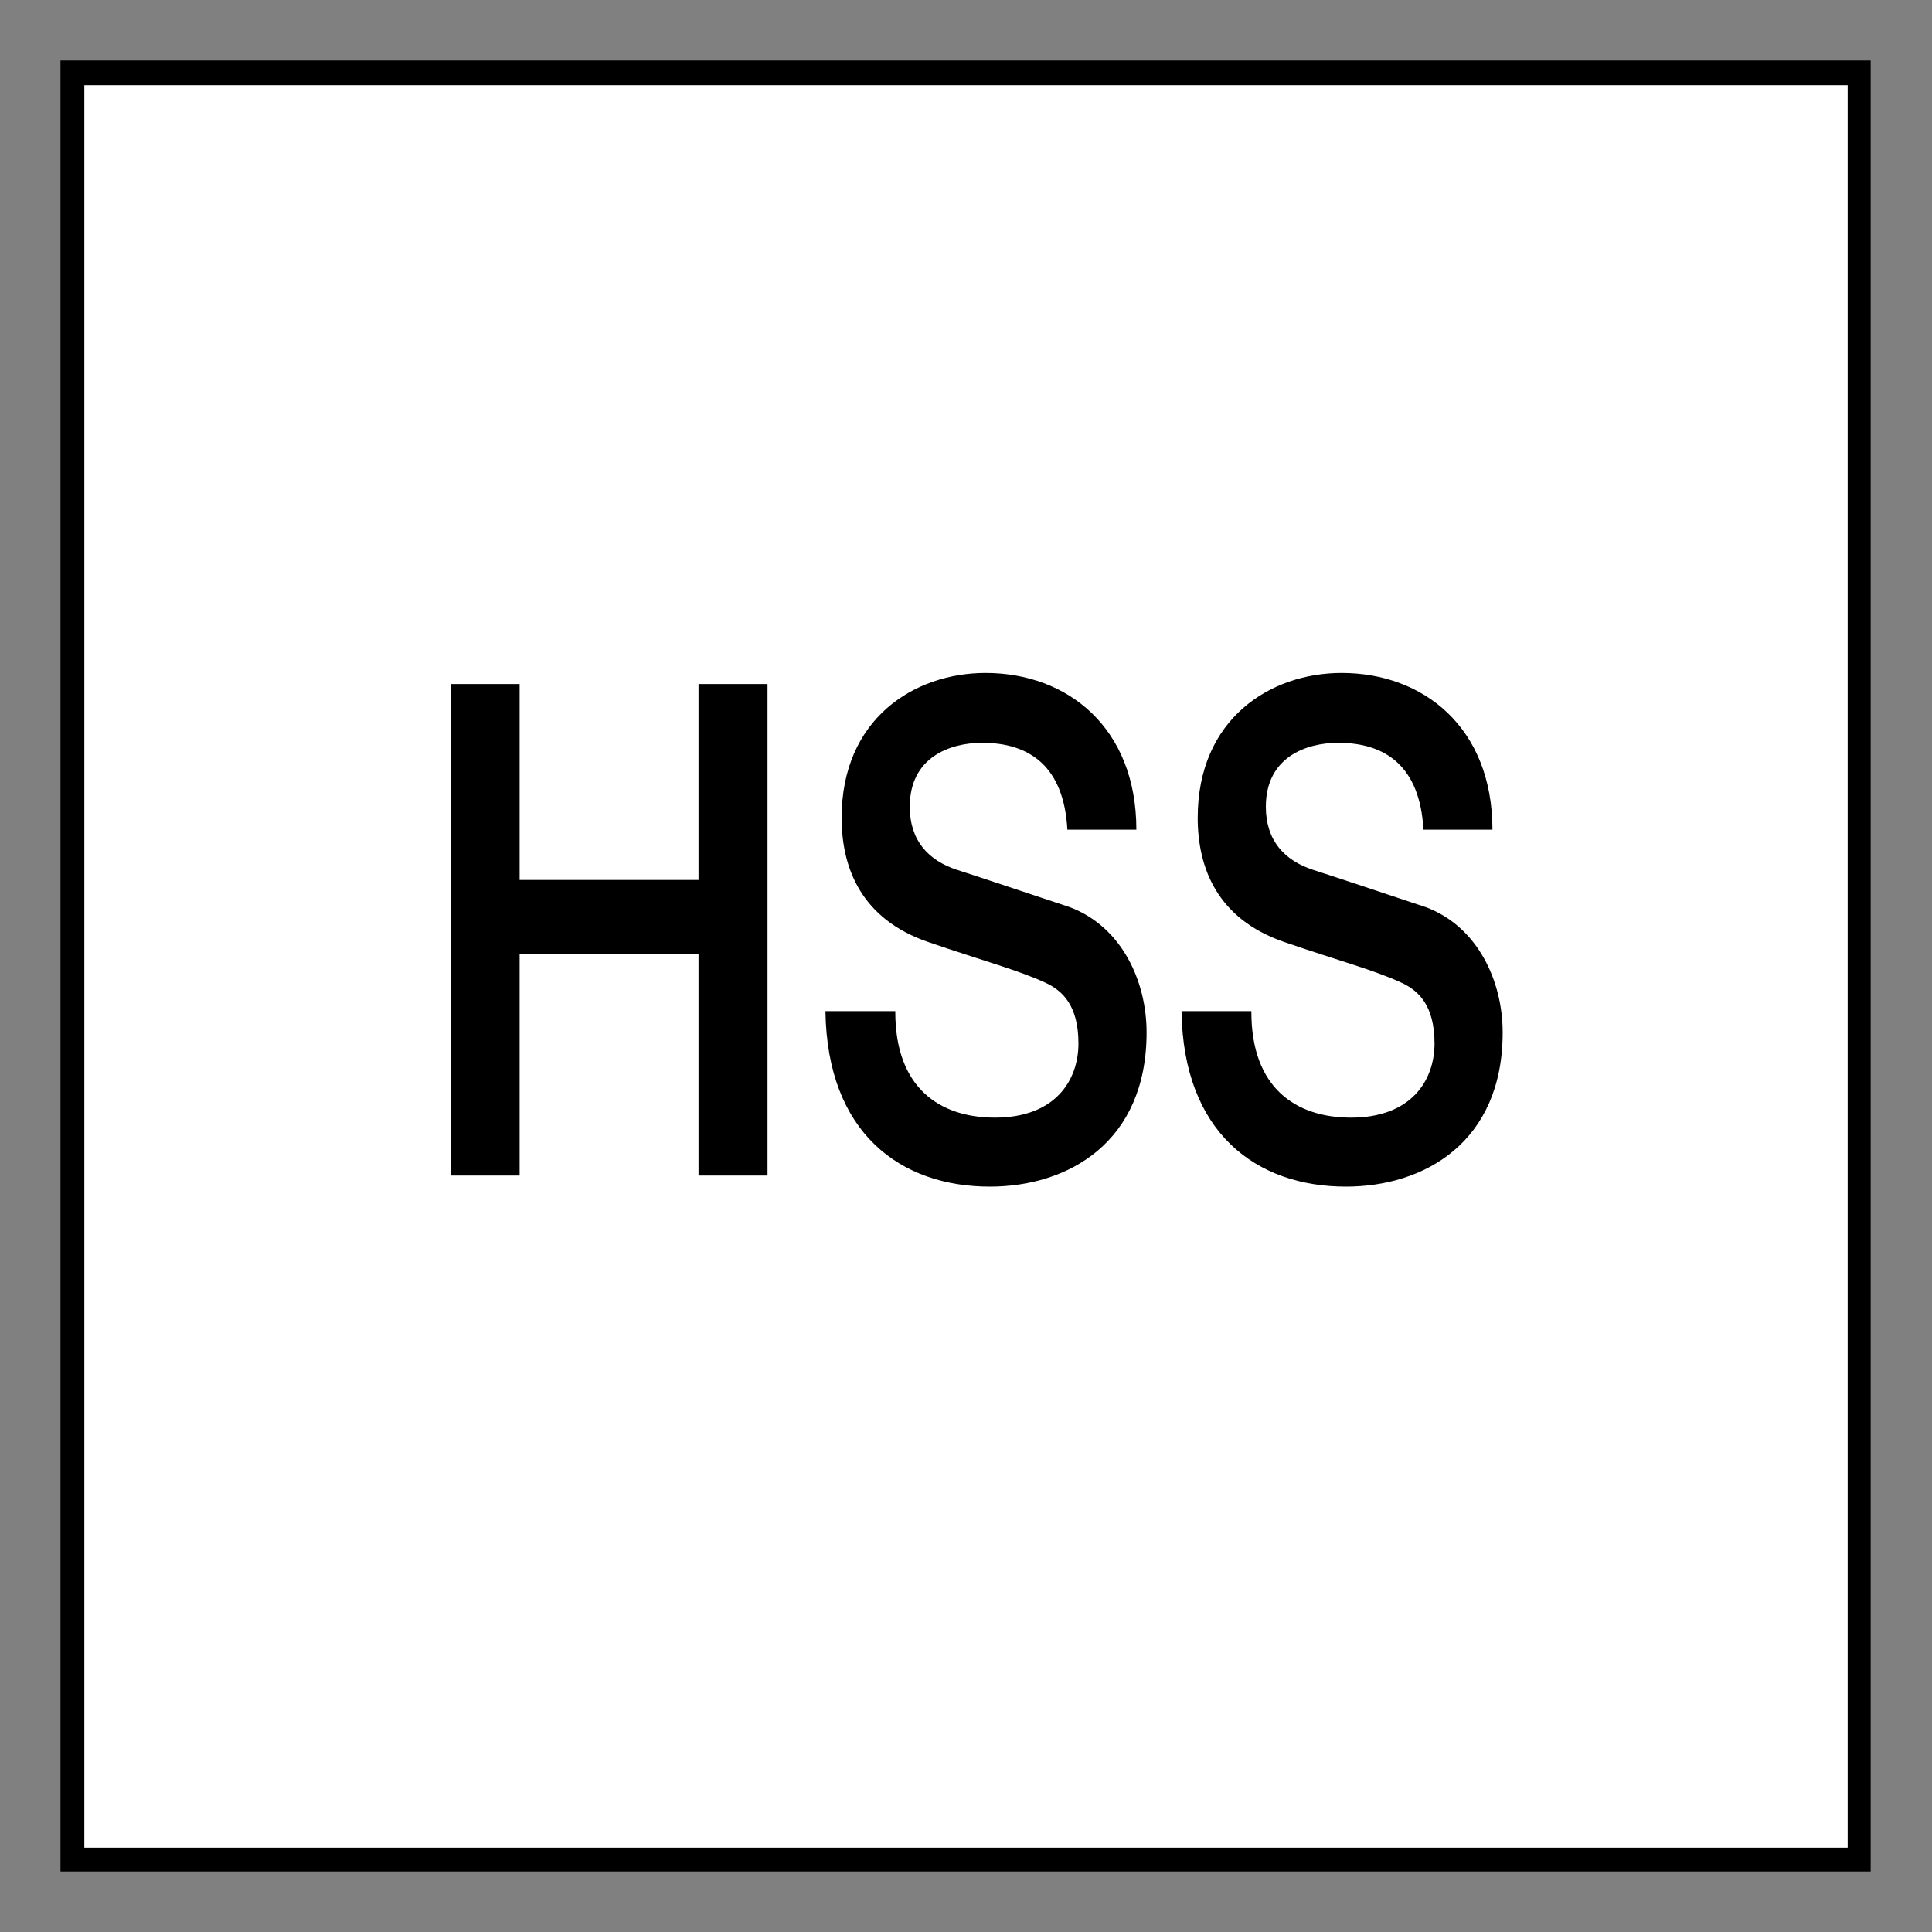 <?xml version="1.0" encoding="utf-8"?>
<!-- Generator: Adobe Illustrator 26.5.0, SVG Export Plug-In . SVG Version: 6.00 Build 0)  -->
<svg version="1.1" xmlns="http://www.w3.org/2000/svg" xmlns:xlink="http://www.w3.org/1999/xlink" x="0px" y="0px"
	 viewBox="0 0 22.68 22.68" style="enable-background:new 0 0 22.68 22.68;" xml:space="preserve">
<rect x="0" y="0" width="22.68" height="22.68" fill="#808080" stroke="none"/>
<style type="text/css">
	.ריבוע_x0020_אפליקציה_x0020_לבן{fill:#FFFFFF;stroke:#000000;stroke-width:0.283;stroke-miterlimit:3.9;}
	.st0{fill:#FFFFFF;}
</style>
<g id="Layer_2">
	<g>
		<rect x="0.85" y="0.85" class="st0" width="20.98" height="20.98"/>
		<path d="M21.69,1v20.69H0.99V1H21.69 M21.97,0.71h-0.28H0.99H0.71V1v20.69v0.28h0.28h20.69h0.28v-0.28V1V0.71L21.97,0.71z"/>
	</g>
</g>
<g id="Layer_1">
	<g>
		<path d="M5.29,8.03H6.1v2.3h2.1v-2.3h0.81v5.77H8.2v-2.6H6.1v2.6H5.29V8.03z"/>
		<path d="M10.51,11.88c0,0.89,0.52,1.24,1.17,1.24c0.71,0,0.98-0.44,0.98-0.87c0-0.45-0.19-0.62-0.38-0.71
			c-0.32-0.15-0.74-0.26-1.38-0.48c-0.79-0.27-1.02-0.87-1.02-1.46c0-1.16,0.85-1.7,1.69-1.7c0.96,0,1.77,0.64,1.77,1.84h-0.81
			c-0.04-0.74-0.44-1.02-1-1.02c-0.38,0-0.85,0.17-0.85,0.75c0,0.4,0.22,0.63,0.55,0.74c0.07,0.02,1.09,0.36,1.33,0.44
			c0.61,0.23,0.9,0.87,0.9,1.47c0,1.29-0.92,1.81-1.84,1.81c-1.05,0-1.91-0.63-1.93-2.06H10.51z"/>
		<path d="M14.69,11.88c0,0.89,0.52,1.24,1.17,1.24c0.71,0,0.98-0.44,0.98-0.87c0-0.45-0.19-0.62-0.38-0.71
			c-0.32-0.15-0.74-0.26-1.38-0.48c-0.79-0.27-1.02-0.87-1.02-1.46c0-1.16,0.85-1.7,1.69-1.7c0.96,0,1.77,0.64,1.77,1.84h-0.81
			c-0.04-0.74-0.44-1.02-1-1.02c-0.38,0-0.85,0.17-0.85,0.75c0,0.4,0.22,0.63,0.55,0.74c0.07,0.02,1.09,0.36,1.33,0.44
			c0.61,0.23,0.9,0.87,0.9,1.47c0,1.29-0.92,1.81-1.84,1.81c-1.05,0-1.91-0.63-1.93-2.06H14.69z"/>
	</g>
</g>
</svg>
